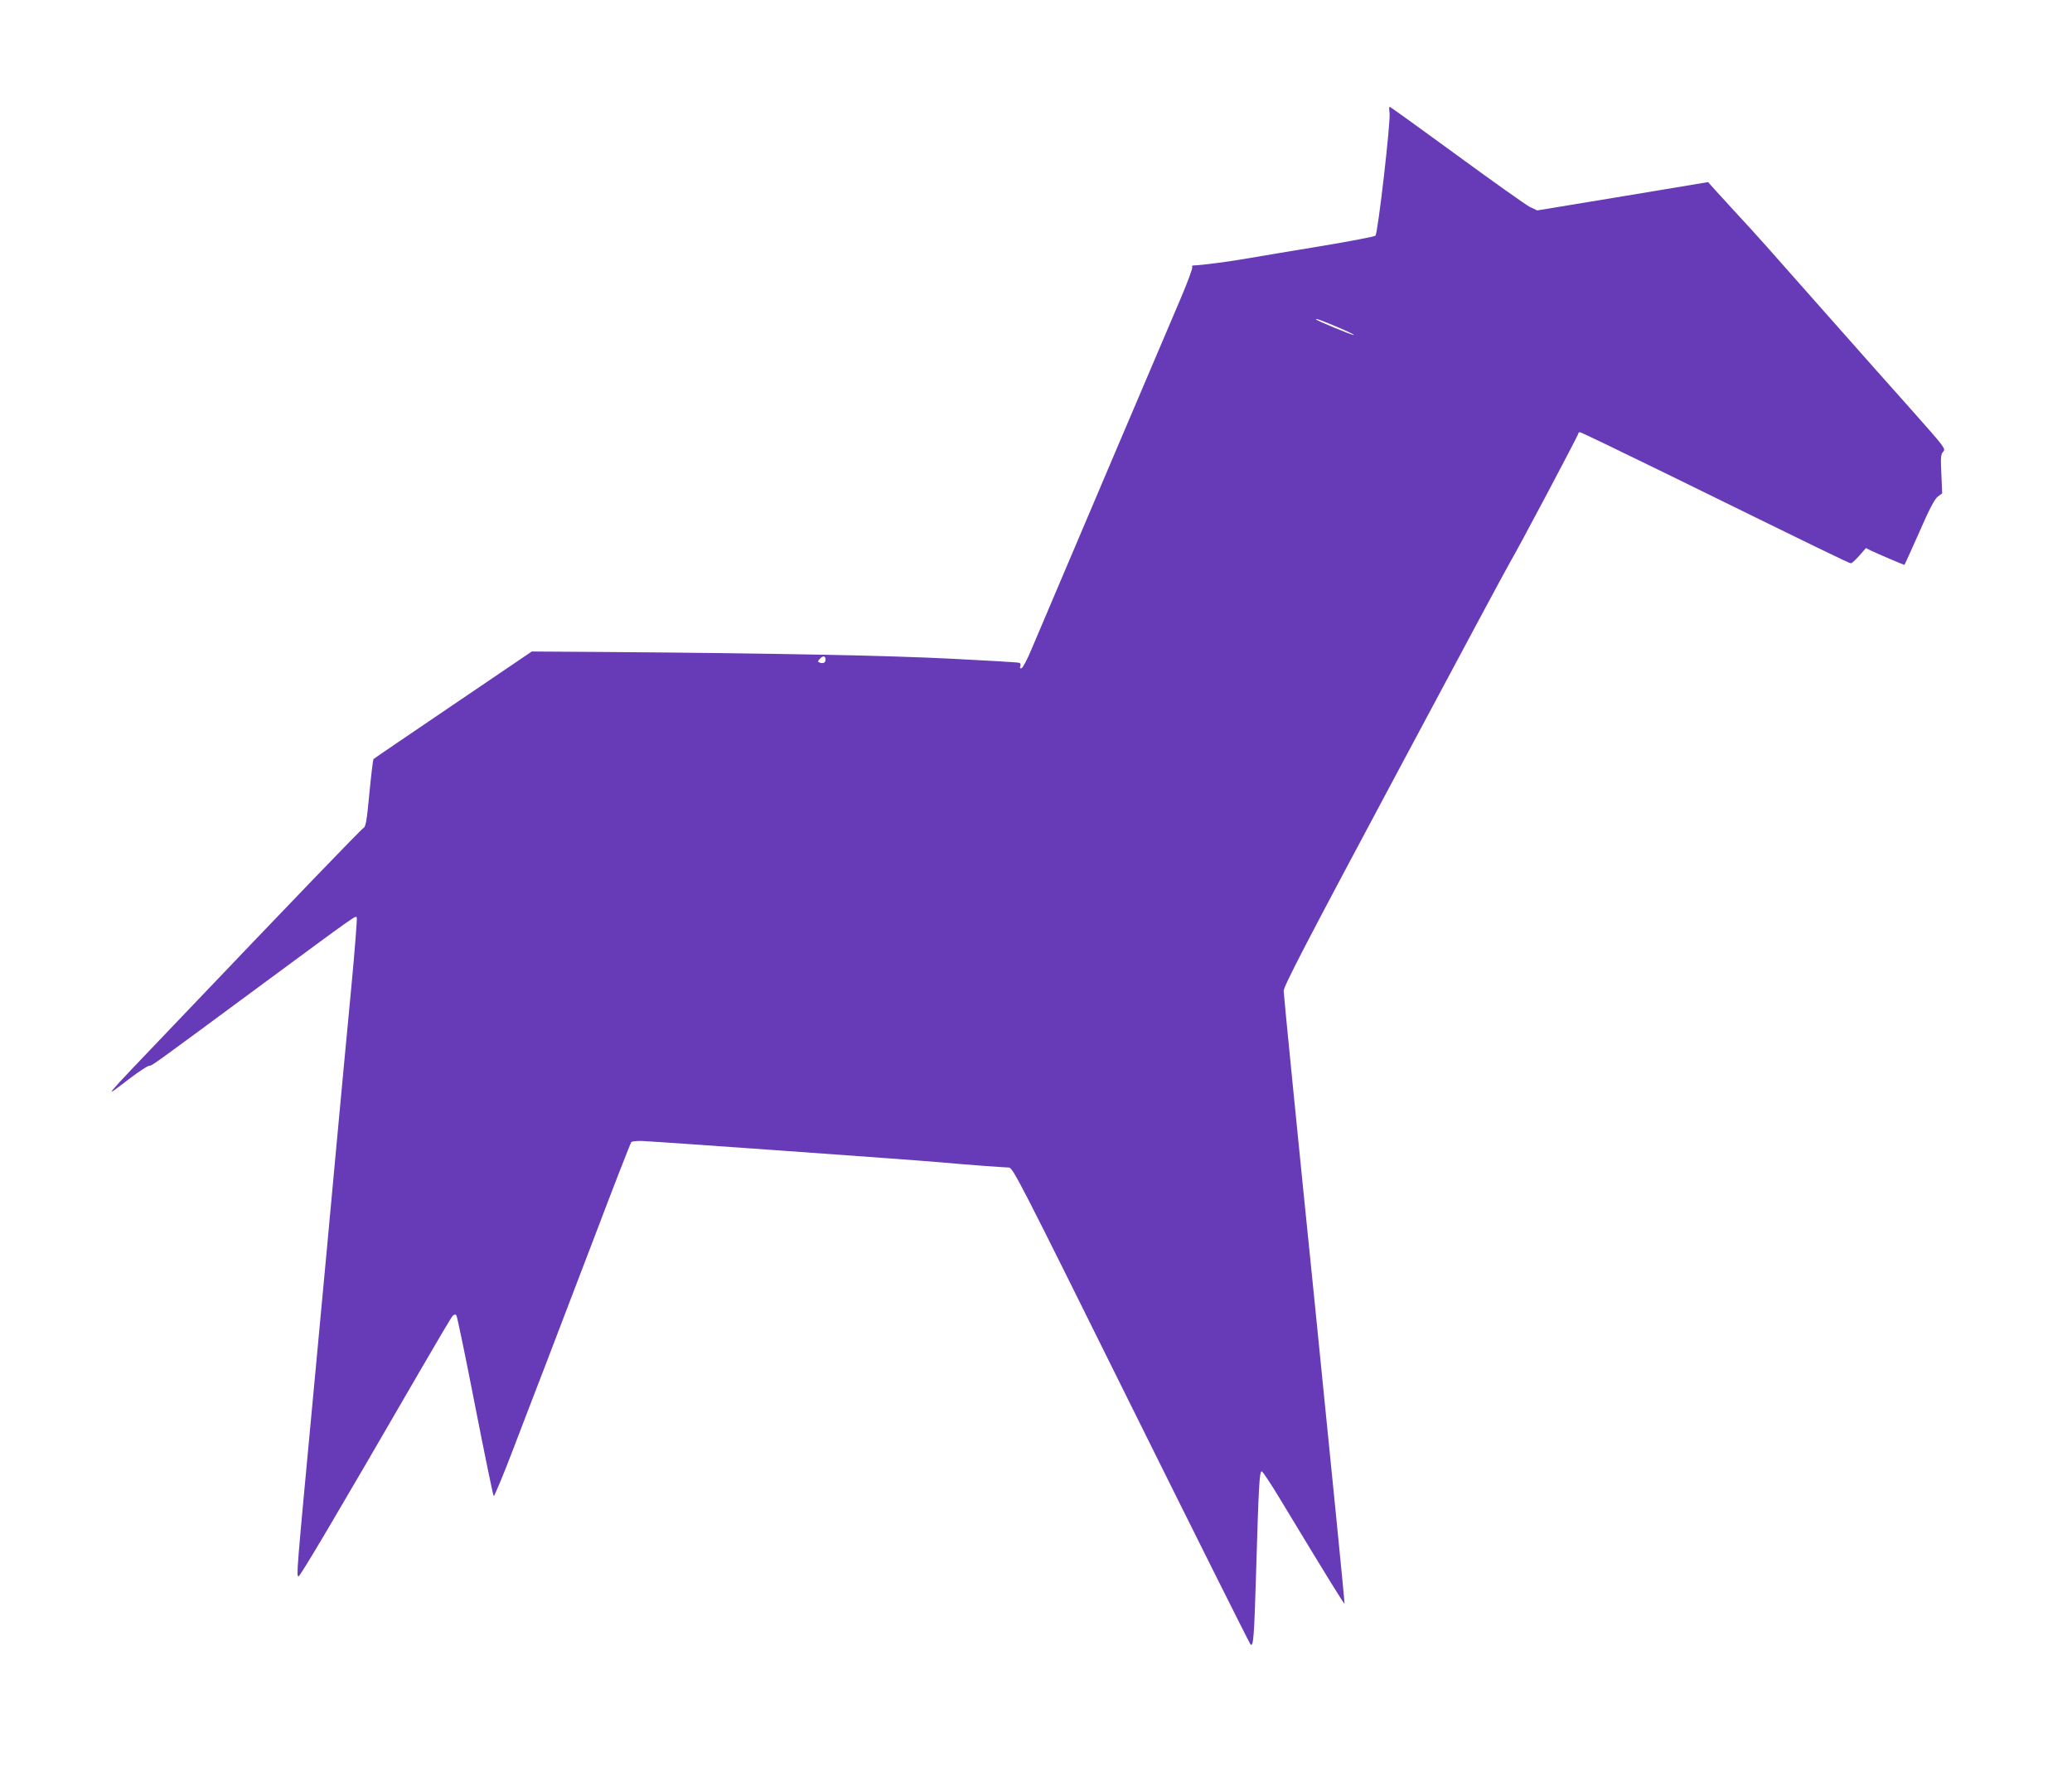 <?xml version="1.0" standalone="no"?>
<!DOCTYPE svg PUBLIC "-//W3C//DTD SVG 20010904//EN"
 "http://www.w3.org/TR/2001/REC-SVG-20010904/DTD/svg10.dtd">
<svg version="1.0" xmlns="http://www.w3.org/2000/svg"
 width="1280pt" height="1097pt" viewBox="0 0 1280 1097"
 preserveAspectRatio="xMidYMid meet">
<g transform="translate(0,1097) scale(0.1,-0.1)"
fill="#673ab7" stroke="none">
<path d="M8584 10275 c9 -46 -72 -746 -87 -761 -7 -6 -154 -34 -327 -63 -173
-28 -378 -63 -455 -76 -118 -21 -296 -44 -343 -45 -7 0 -10 -5 -7 -10 4 -6
-29 -95 -73 -198 -64 -148 -698 -1641 -921 -2166 -25 -60 -52 -111 -60 -114
-10 -3 -12 0 -8 12 4 9 1 19 -6 21 -6 3 -192 14 -412 25 -386 20 -1091 34
-2145 42 l-455 3 -485 -329 c-267 -181 -488 -331 -492 -335 -4 -3 -15 -98 -26
-211 -16 -169 -22 -206 -36 -215 -17 -10 -419 -428 -1160 -1205 -477 -500
-455 -473 -285 -343 53 40 106 75 118 78 26 5 -22 -30 678 487 626 462 599
442 607 429 3 -5 -12 -200 -34 -433 -22 -232 -63 -664 -90 -958 -27 -294 -92
-996 -145 -1560 -105 -1117 -104 -1113 -91 -1119 9 -3 231 373 753 1274 102
176 191 327 199 335 9 9 17 11 23 5 5 -6 57 -257 116 -560 59 -302 111 -554
115 -558 3 -4 60 131 124 300 65 169 153 400 197 513 43 113 178 466 300 785
121 319 224 584 229 589 5 5 35 8 67 7 80 -3 1691 -118 1833 -131 139 -13 395
-32 432 -33 25 0 62 -72 753 -1466 400 -806 733 -1472 740 -1480 18 -19 23 44
35 454 15 506 20 615 34 615 6 0 58 -78 115 -173 310 -513 394 -648 397 -644
2 2 -82 846 -186 1876 -105 1030 -190 1888 -190 1909 0 29 137 293 681 1311
375 702 696 1301 714 1331 52 87 425 791 425 801 0 5 5 9 10 9 6 0 241 -113
523 -251 960 -471 1140 -559 1151 -559 6 0 29 21 52 47 l41 47 34 -17 c40 -19
199 -87 204 -87 1 0 42 91 91 201 63 145 96 207 115 221 l27 20 -5 119 c-5
104 -4 122 11 138 17 19 10 27 -186 248 -112 125 -361 406 -553 623 -357 404
-397 450 -546 611 -47 52 -104 114 -127 139 l-40 45 -528 -88 -528 -87 -46 22
c-25 13 -228 157 -452 321 -223 163 -409 297 -413 297 -4 0 -4 -16 -1 -35z
m-309 -1331 c55 -24 95 -43 88 -44 -13 0 -224 87 -232 96 -10 11 41 -8 144
-52z m-3175 -2049 c0 -19 -15 -26 -35 -19 -15 6 -15 8 1 25 18 20 34 17 34 -6z"/>
</g>
</svg>
